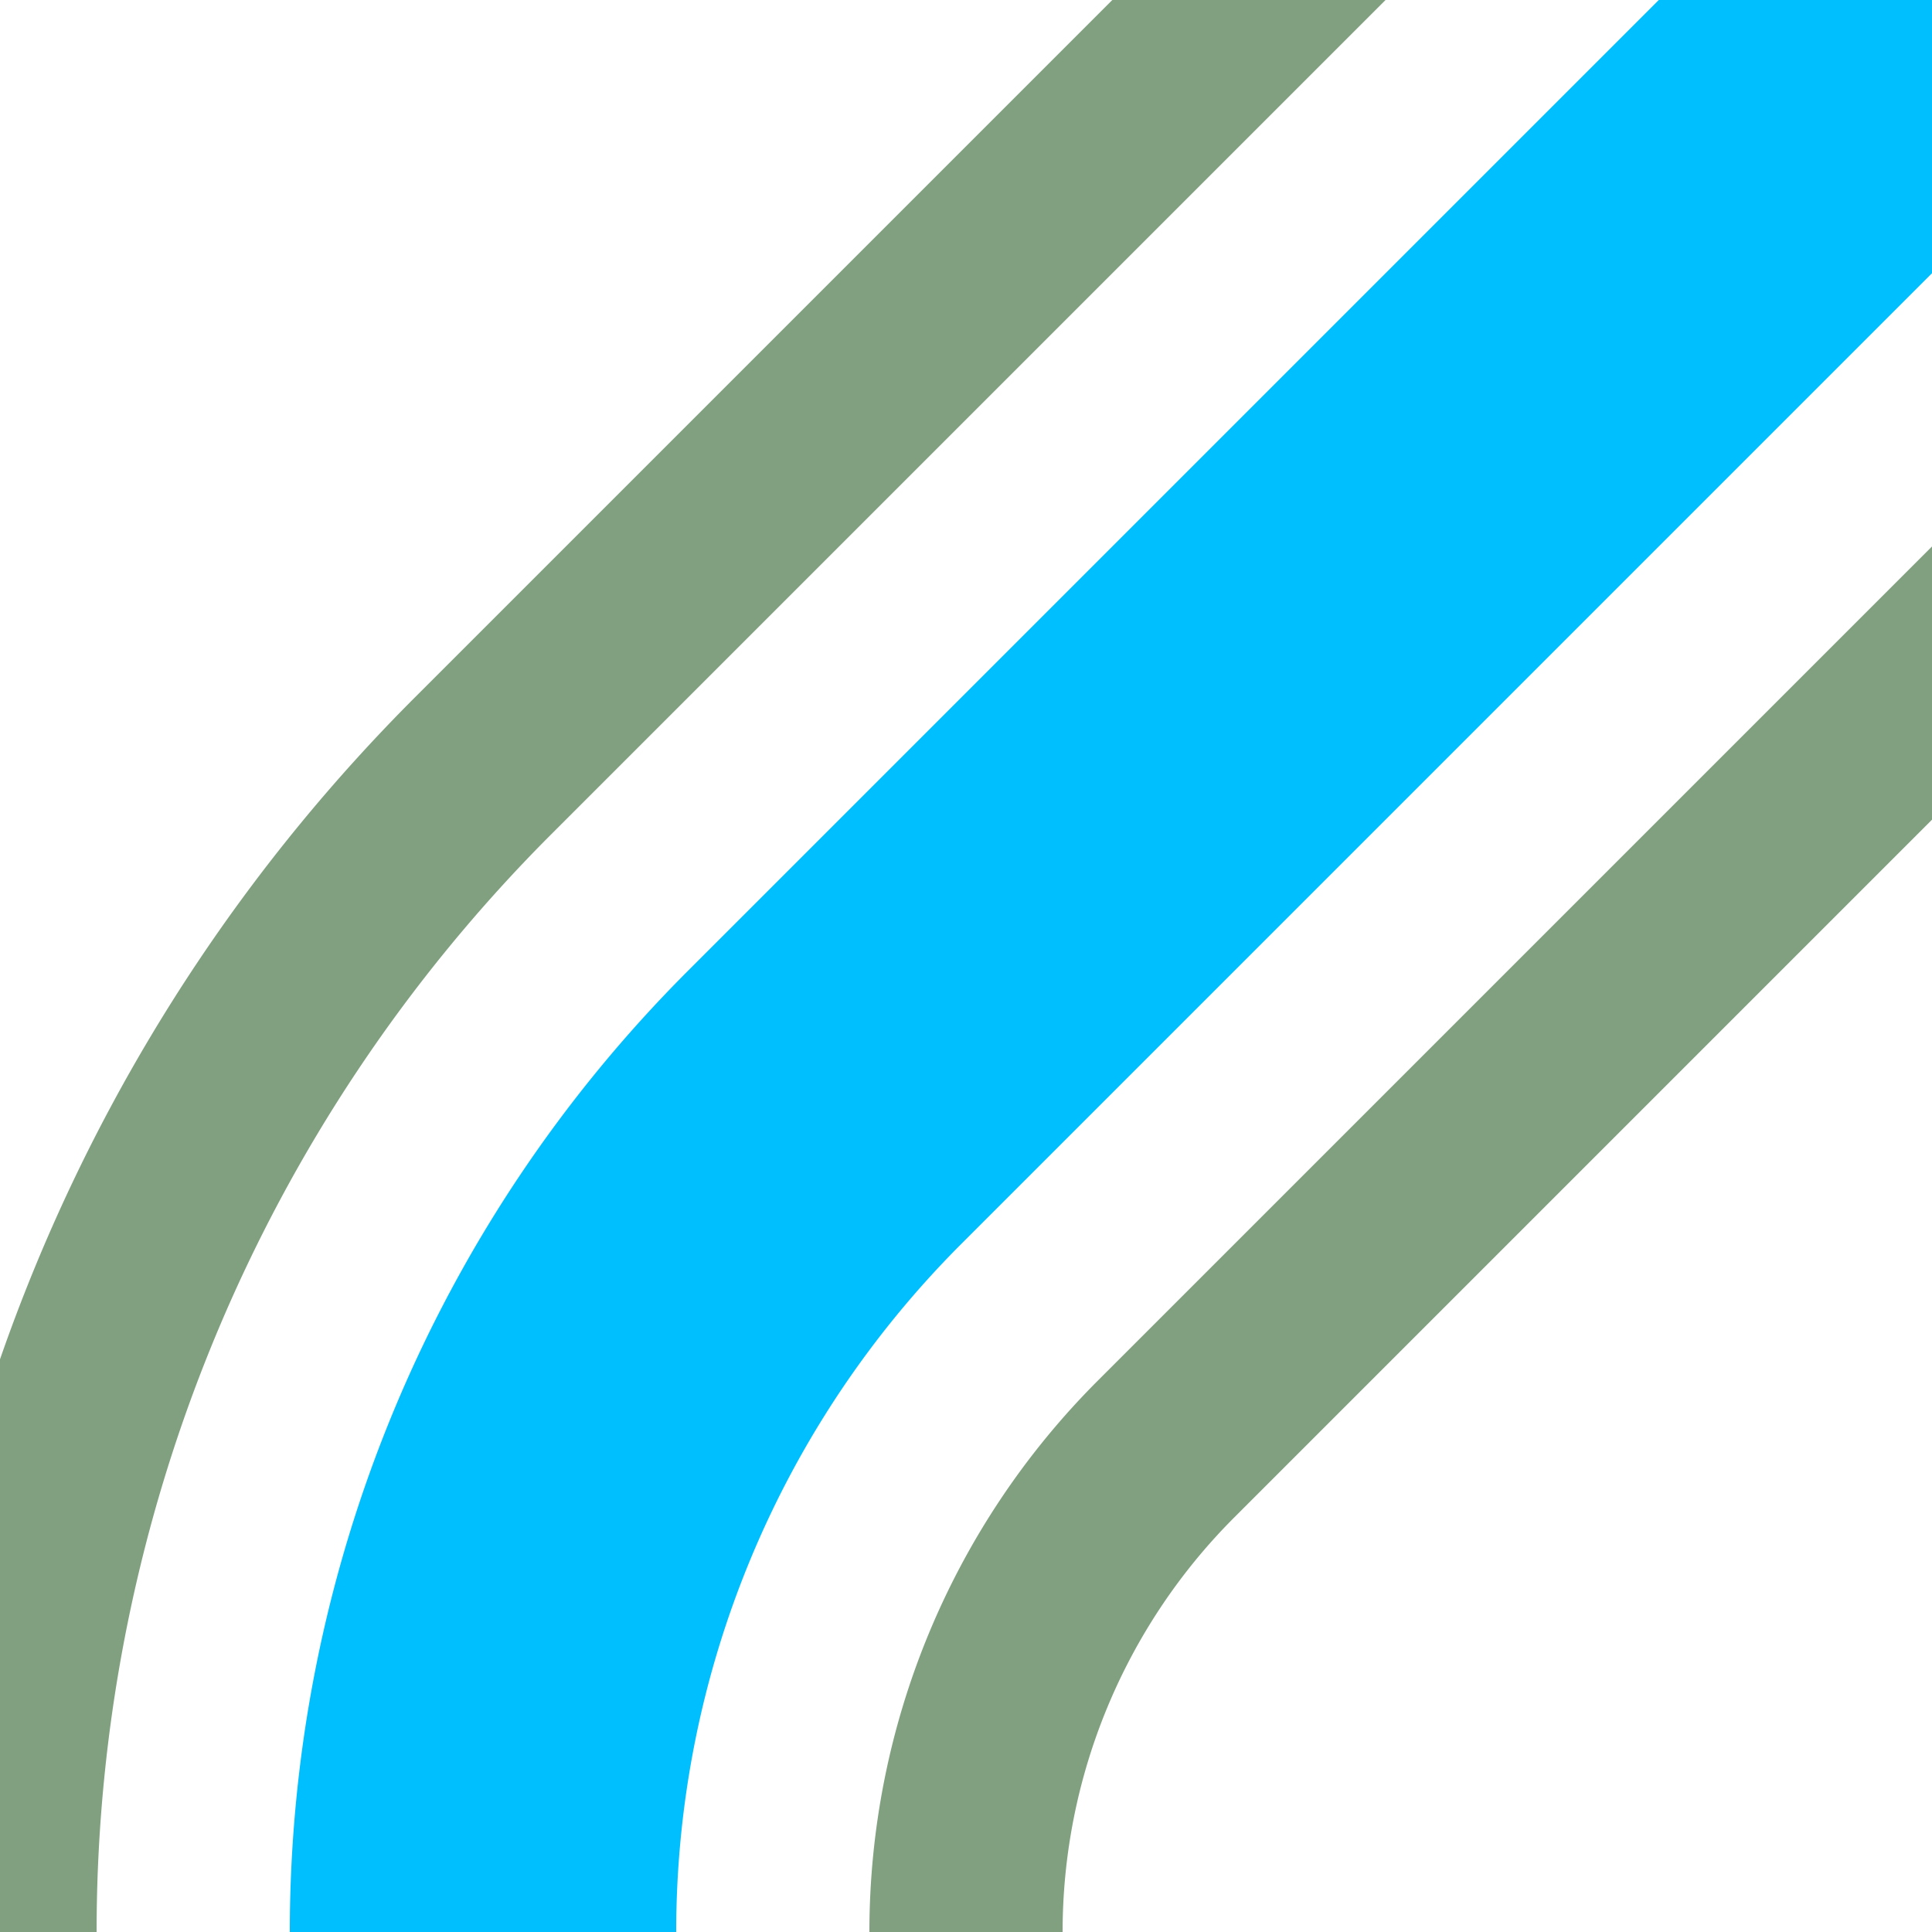 <?xml version="1.0" encoding="UTF-8"?>
<svg xmlns="http://www.w3.org/2000/svg" width="500" height="500">
 <title>hvSTR+1- deepsky</title>
 <g fill="none">
  <path stroke="#80A080" d="m 676.78,0 -375,375 A 176.78,176.78 0 0 0 250,500 M 500,-176.78 l -375,375 A 426.78,426.78 0 0 0 0,500" stroke-width="50"/>
  <path stroke="#00BFFF" d="M 500,0 213.39,286.61 A 301.78,301.78 0 0 0 125,500" stroke-width="100"/>
 </g>
</svg>